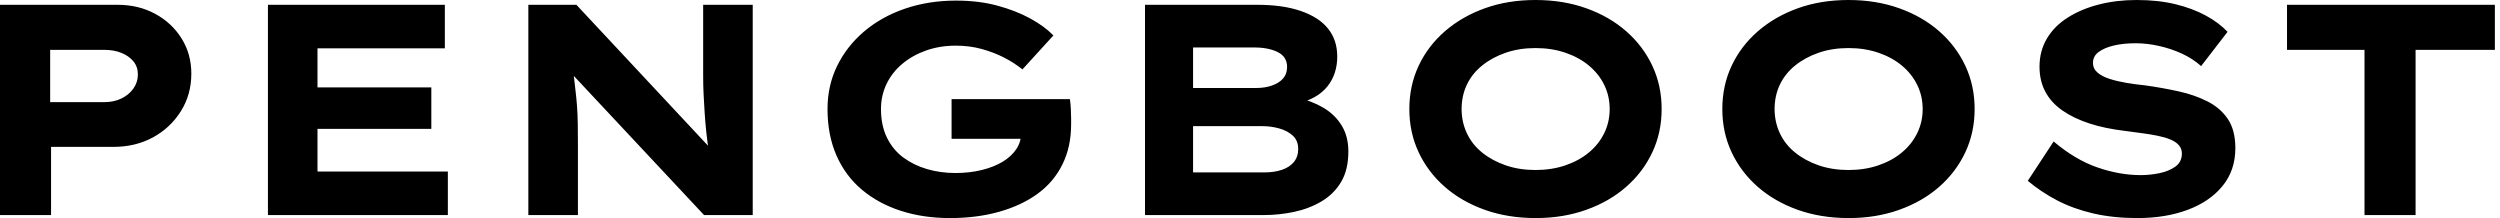 <svg baseProfile="full" height="28" version="1.1" viewBox="0 0 321 28" width="321" xmlns="http://www.w3.org/2000/svg" xmlns:ev="http://www.w3.org/2001/xml-events" xmlns:xlink="http://www.w3.org/1999/xlink"><defs /><g><path d="M5.708 27.614V0.617H20.826Q23.488 0.617 25.628 1.774Q27.769 2.931 29.022 4.937Q30.275 6.942 30.275 9.449Q30.275 12.149 28.926 14.289Q27.576 16.43 25.339 17.645Q23.102 18.86 20.248 18.86H12.264V27.614ZM12.149 13.113H19.129Q20.325 13.113 21.289 12.65Q22.253 12.187 22.832 11.377Q23.41 10.567 23.41 9.565Q23.41 8.562 22.832 7.868Q22.253 7.174 21.289 6.788Q20.325 6.402 19.129 6.402H12.149Z M40.11 27.614V0.617H62.826V6.209H46.474V22.022H63.212V27.614ZM43.504 16.545V11.223H61.091V16.545Z M73.548 27.614V0.617H79.719L97.73 19.901L96.766 19.708Q96.534 18.281 96.399 16.989Q96.264 15.697 96.187 14.501Q96.11 13.306 96.052 12.149Q95.994 10.992 95.994 9.777Q95.994 8.562 95.994 7.289V0.617H102.358V27.614H96.11L77.482 7.713L79.14 7.983Q79.295 8.909 79.391 9.796Q79.488 10.683 79.603 11.628Q79.719 12.573 79.796 13.614Q79.873 14.656 79.893 15.89Q79.912 17.124 79.912 18.59V27.614Z M127.697 28.0Q124.264 28.0 121.391 27.074Q118.518 26.149 116.397 24.375Q114.275 22.601 113.118 19.978Q111.961 17.355 111.961 14.0Q111.961 10.992 113.196 8.466Q114.43 5.939 116.647 4.05Q118.865 2.16 121.893 1.118Q124.92 0.077 128.468 0.077Q131.361 0.077 133.733 0.713Q136.105 1.35 137.956 2.353Q139.807 3.355 140.964 4.551L136.992 8.909Q135.873 8.022 134.581 7.366Q133.289 6.711 131.747 6.287Q130.204 5.862 128.43 5.862Q126.386 5.862 124.631 6.479Q122.876 7.096 121.565 8.196Q120.253 9.295 119.54 10.78Q118.826 12.264 118.826 14.0Q118.826 16.121 119.598 17.683Q120.369 19.245 121.7 20.229Q123.03 21.212 124.747 21.713Q126.463 22.215 128.391 22.215Q130.204 22.215 131.766 21.829Q133.328 21.444 134.446 20.769Q135.565 20.094 136.201 19.149Q136.837 18.204 136.799 17.085V16.275L137.686 17.818H127.89V12.727H143.085Q143.163 13.267 143.201 13.961Q143.24 14.656 143.24 15.215Q143.24 15.774 143.24 15.967Q143.24 18.86 142.121 21.116Q141.003 23.372 138.939 24.876Q136.876 26.38 134.003 27.19Q131.129 28.0 127.697 28.0Z M152.727 27.614V0.617H167.152Q170.468 0.617 172.782 1.427Q175.096 2.237 176.253 3.702Q177.41 5.168 177.41 7.251Q177.41 9.526 176.138 11.107Q174.865 12.689 172.281 13.306L172.397 12.573Q174.132 12.959 175.617 13.826Q177.102 14.694 177.97 16.102Q178.837 17.51 178.837 19.438Q178.837 21.791 177.912 23.353Q176.986 24.915 175.386 25.86Q173.785 26.804 171.857 27.209Q169.928 27.614 168.0 27.614ZM158.898 22.138H168.039Q169.311 22.138 170.295 21.81Q171.278 21.482 171.837 20.807Q172.397 20.132 172.397 19.129Q172.397 18.05 171.702 17.413Q171.008 16.777 169.948 16.488Q168.887 16.198 167.846 16.198H158.898ZM158.898 11.3H166.959Q168.154 11.3 169.061 10.972Q169.967 10.645 170.468 10.066Q170.97 9.488 170.97 8.601Q170.97 7.289 169.774 6.691Q168.579 6.094 166.727 6.094H158.898Z M202.904 28.0Q199.317 28.0 196.347 26.939Q193.377 25.879 191.218 23.989Q189.058 22.099 187.862 19.554Q186.667 17.008 186.667 14.0Q186.667 10.992 187.862 8.446Q189.058 5.901 191.237 4.011Q193.416 2.121 196.366 1.061Q199.317 0.0 202.865 0.0Q206.413 0.0 209.383 1.061Q212.353 2.121 214.512 4.011Q216.672 5.901 217.868 8.446Q219.063 10.992 219.063 14.0Q219.063 17.008 217.868 19.554Q216.672 22.099 214.512 23.989Q212.353 25.879 209.383 26.939Q206.413 28.0 202.904 28.0ZM202.865 21.829Q204.948 21.829 206.702 21.231Q208.457 20.634 209.73 19.573Q211.003 18.512 211.697 17.085Q212.391 15.658 212.391 14.0Q212.391 12.342 211.697 10.915Q211.003 9.488 209.73 8.427Q208.457 7.366 206.702 6.769Q204.948 6.171 202.865 6.171Q200.782 6.171 199.047 6.769Q197.311 7.366 196.019 8.408Q194.727 9.449 194.052 10.876Q193.377 12.303 193.377 14.0Q193.377 15.658 194.052 17.105Q194.727 18.551 196.019 19.592Q197.311 20.634 199.047 21.231Q200.782 21.829 202.865 21.829Z M243.091 28.0Q239.504 28.0 236.534 26.939Q233.565 25.879 231.405 23.989Q229.245 22.099 228.05 19.554Q226.854 17.008 226.854 14.0Q226.854 10.992 228.05 8.446Q229.245 5.901 231.424 4.011Q233.603 2.121 236.554 1.061Q239.504 0.0 243.052 0.0Q246.601 0.0 249.57 1.061Q252.54 2.121 254.7 4.011Q256.86 5.901 258.055 8.446Q259.251 10.992 259.251 14.0Q259.251 17.008 258.055 19.554Q256.86 22.099 254.7 23.989Q252.54 25.879 249.57 26.939Q246.601 28.0 243.091 28.0ZM243.052 21.829Q245.135 21.829 246.89 21.231Q248.645 20.634 249.917 19.573Q251.19 18.512 251.884 17.085Q252.579 15.658 252.579 14.0Q252.579 12.342 251.884 10.915Q251.19 9.488 249.917 8.427Q248.645 7.366 246.89 6.769Q245.135 6.171 243.052 6.171Q240.97 6.171 239.234 6.769Q237.499 7.366 236.207 8.408Q234.915 9.449 234.24 10.876Q233.565 12.303 233.565 14.0Q233.565 15.658 234.24 17.105Q234.915 18.551 236.207 19.592Q237.499 20.634 239.234 21.231Q240.97 21.829 243.052 21.829Z M280.154 28.0Q277.03 28.0 274.466 27.402Q271.901 26.804 269.837 25.725Q267.774 24.645 266.077 23.218L269.394 18.165Q272.171 20.518 275.025 21.501Q277.879 22.485 280.579 22.485Q281.774 22.485 282.989 22.234Q284.204 21.983 285.033 21.386Q285.862 20.788 285.862 19.708Q285.862 19.091 285.477 18.647Q285.091 18.204 284.397 17.915Q283.702 17.625 282.758 17.433Q281.813 17.24 280.771 17.105Q279.73 16.97 278.612 16.815Q275.989 16.507 273.983 15.851Q271.978 15.196 270.532 14.193Q269.085 13.19 268.333 11.782Q267.581 10.375 267.581 8.562Q267.581 6.556 268.526 4.956Q269.471 3.355 271.207 2.256Q272.942 1.157 275.198 0.579Q277.455 0.0 280.039 0.0Q282.815 0.0 285.033 0.54Q287.251 1.08 288.948 2.006Q290.645 2.931 291.725 4.088L288.331 8.485Q287.251 7.521 285.862 6.884Q284.474 6.248 282.931 5.901Q281.388 5.554 279.923 5.554Q278.342 5.554 277.127 5.843Q275.912 6.132 275.179 6.672Q274.446 7.212 274.446 8.061Q274.446 8.832 275.044 9.333Q275.642 9.835 276.625 10.143Q277.609 10.452 278.766 10.645Q279.923 10.837 281.08 10.953Q283.317 11.262 285.419 11.725Q287.521 12.187 289.179 13.036Q290.837 13.884 291.782 15.311Q292.727 16.738 292.727 19.014Q292.727 21.868 291.088 23.873Q289.449 25.879 286.614 26.939Q283.78 28.0 280.154 28.0Z M309.311 27.614V6.402H299.361V0.617H326.05V6.402H315.868V27.614Z " fill="rgb(0,0,0)" transform="translate(-5.708, 0)" /></g></svg>
